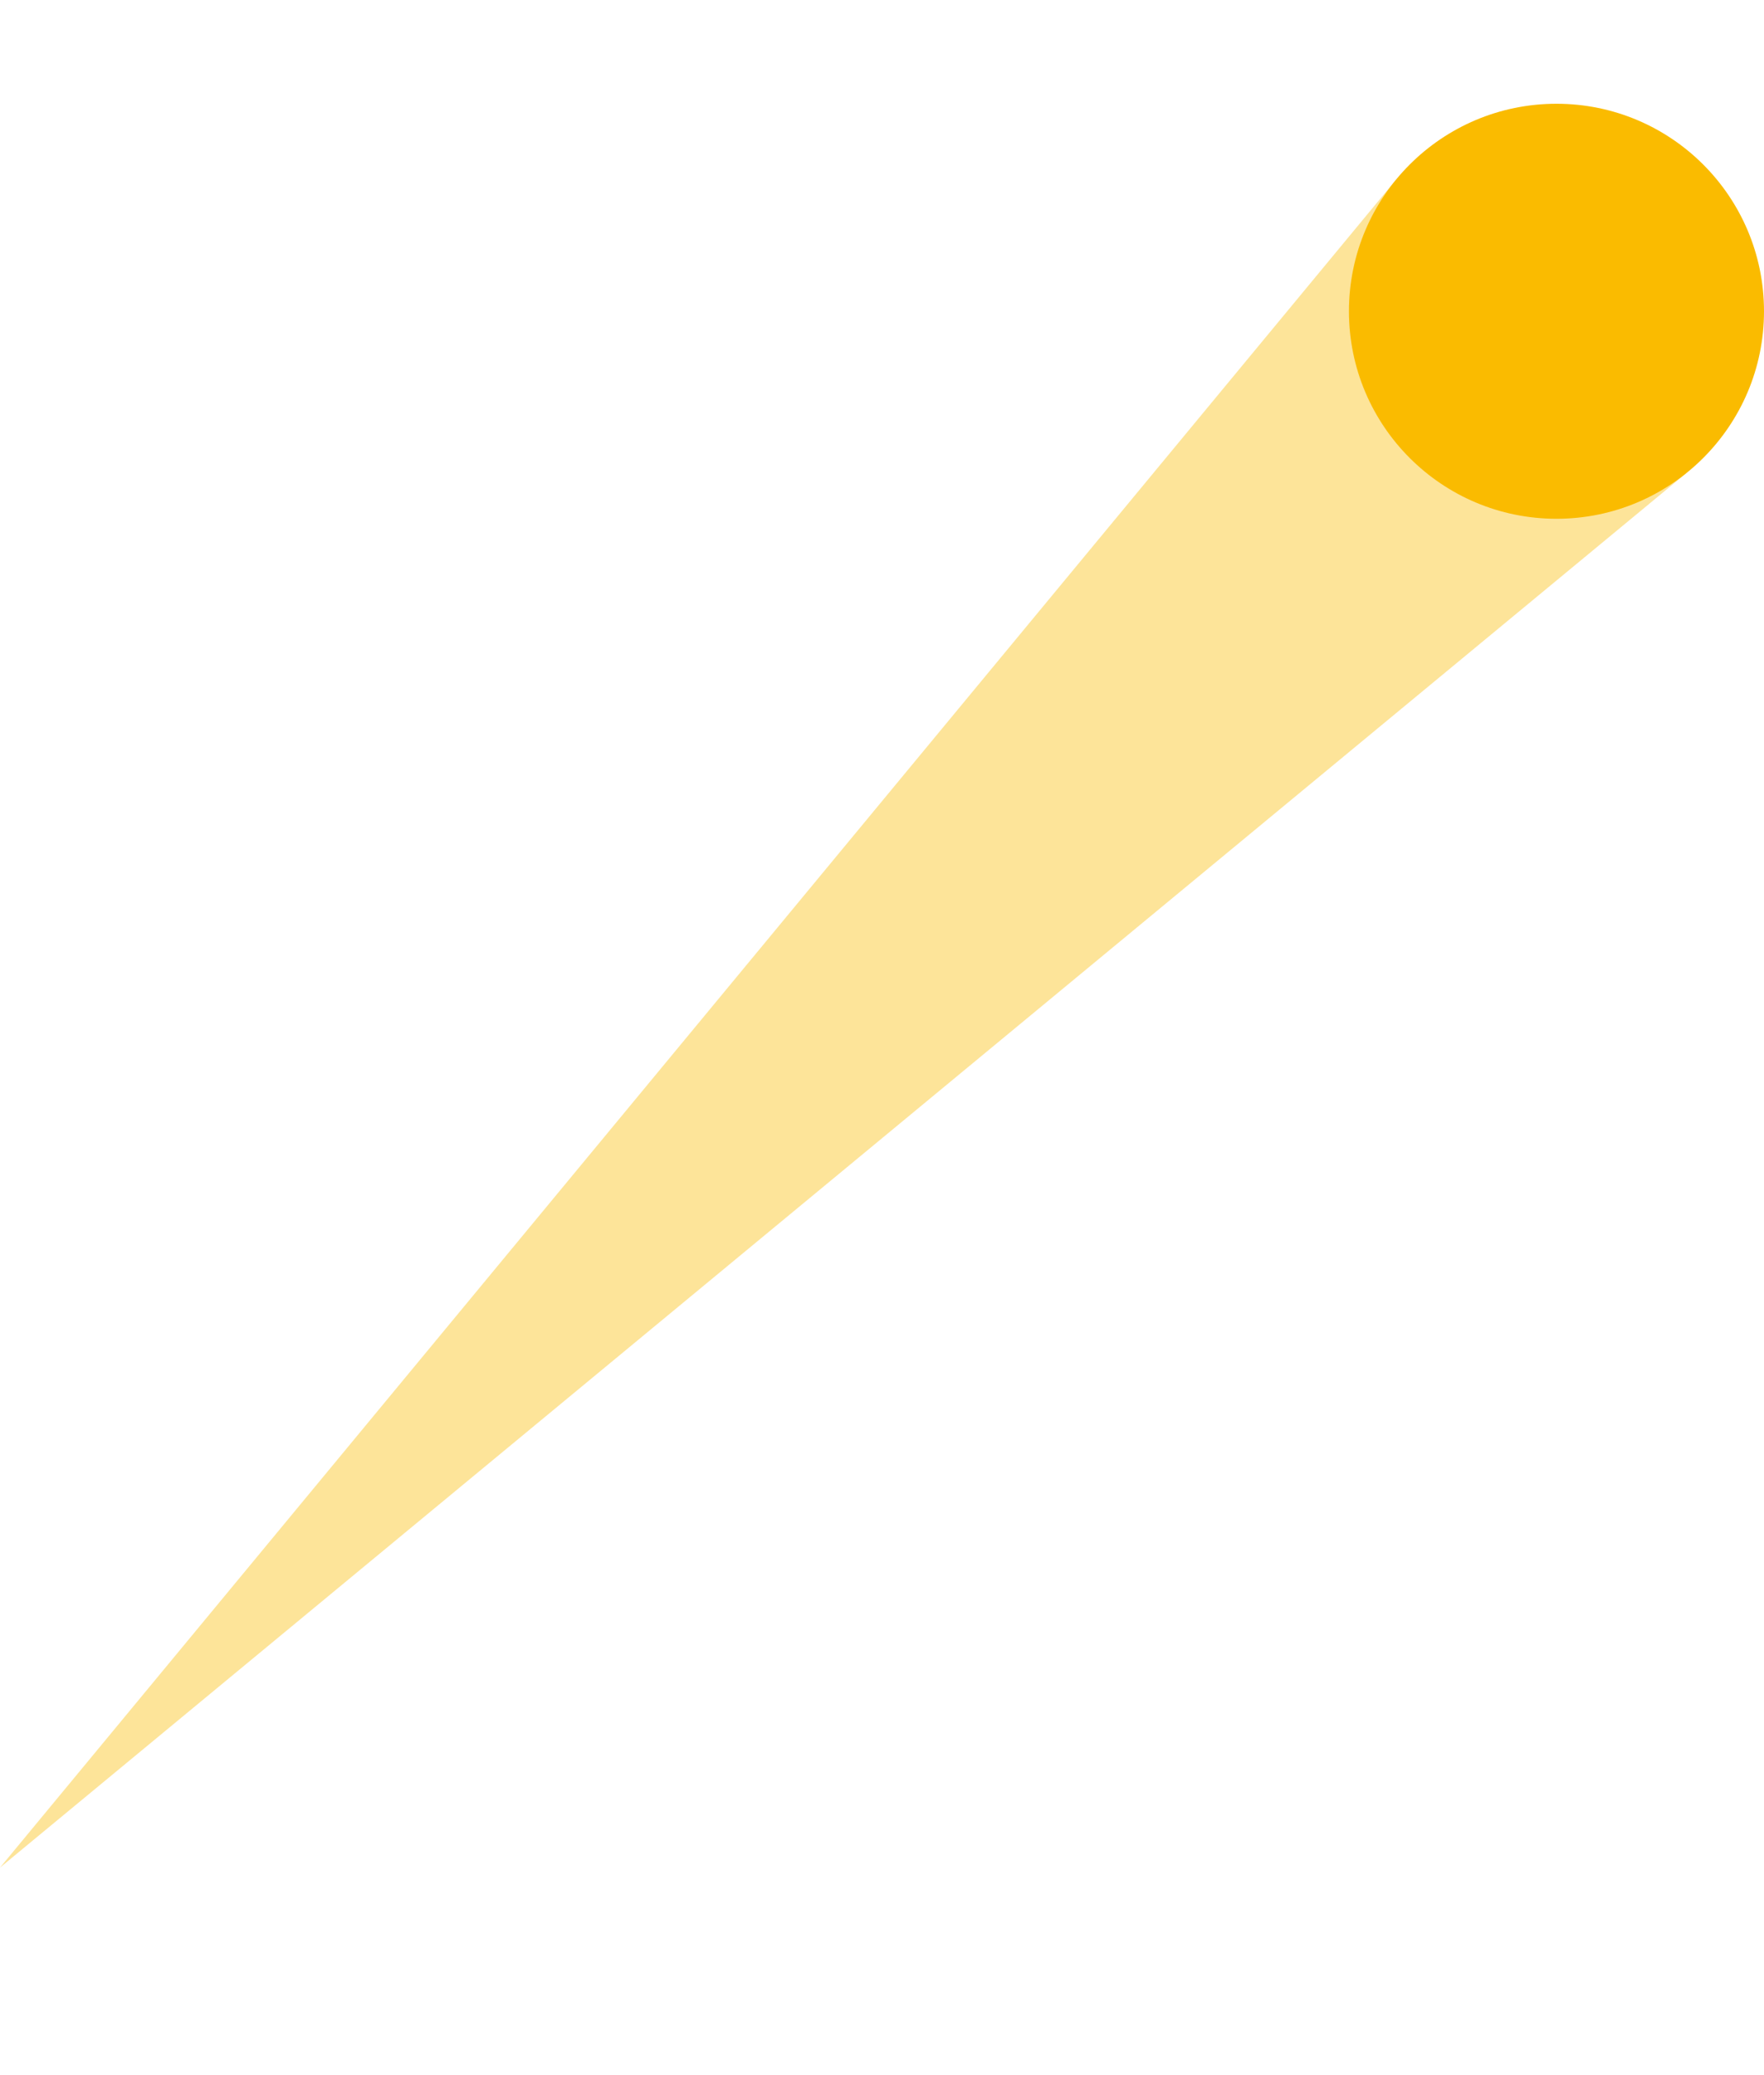 <?xml version="1.0" encoding="UTF-8"?> <svg xmlns="http://www.w3.org/2000/svg" width="340" height="400" viewBox="0 0 340 400" fill="none"><path d="M269.004 34.719L325 91.227L0 360L269.004 34.719Z" fill="#FABB00" fill-opacity="0.4"></path><circle cx="300" cy="60" r="40" fill="#FABB00"></circle></svg> 